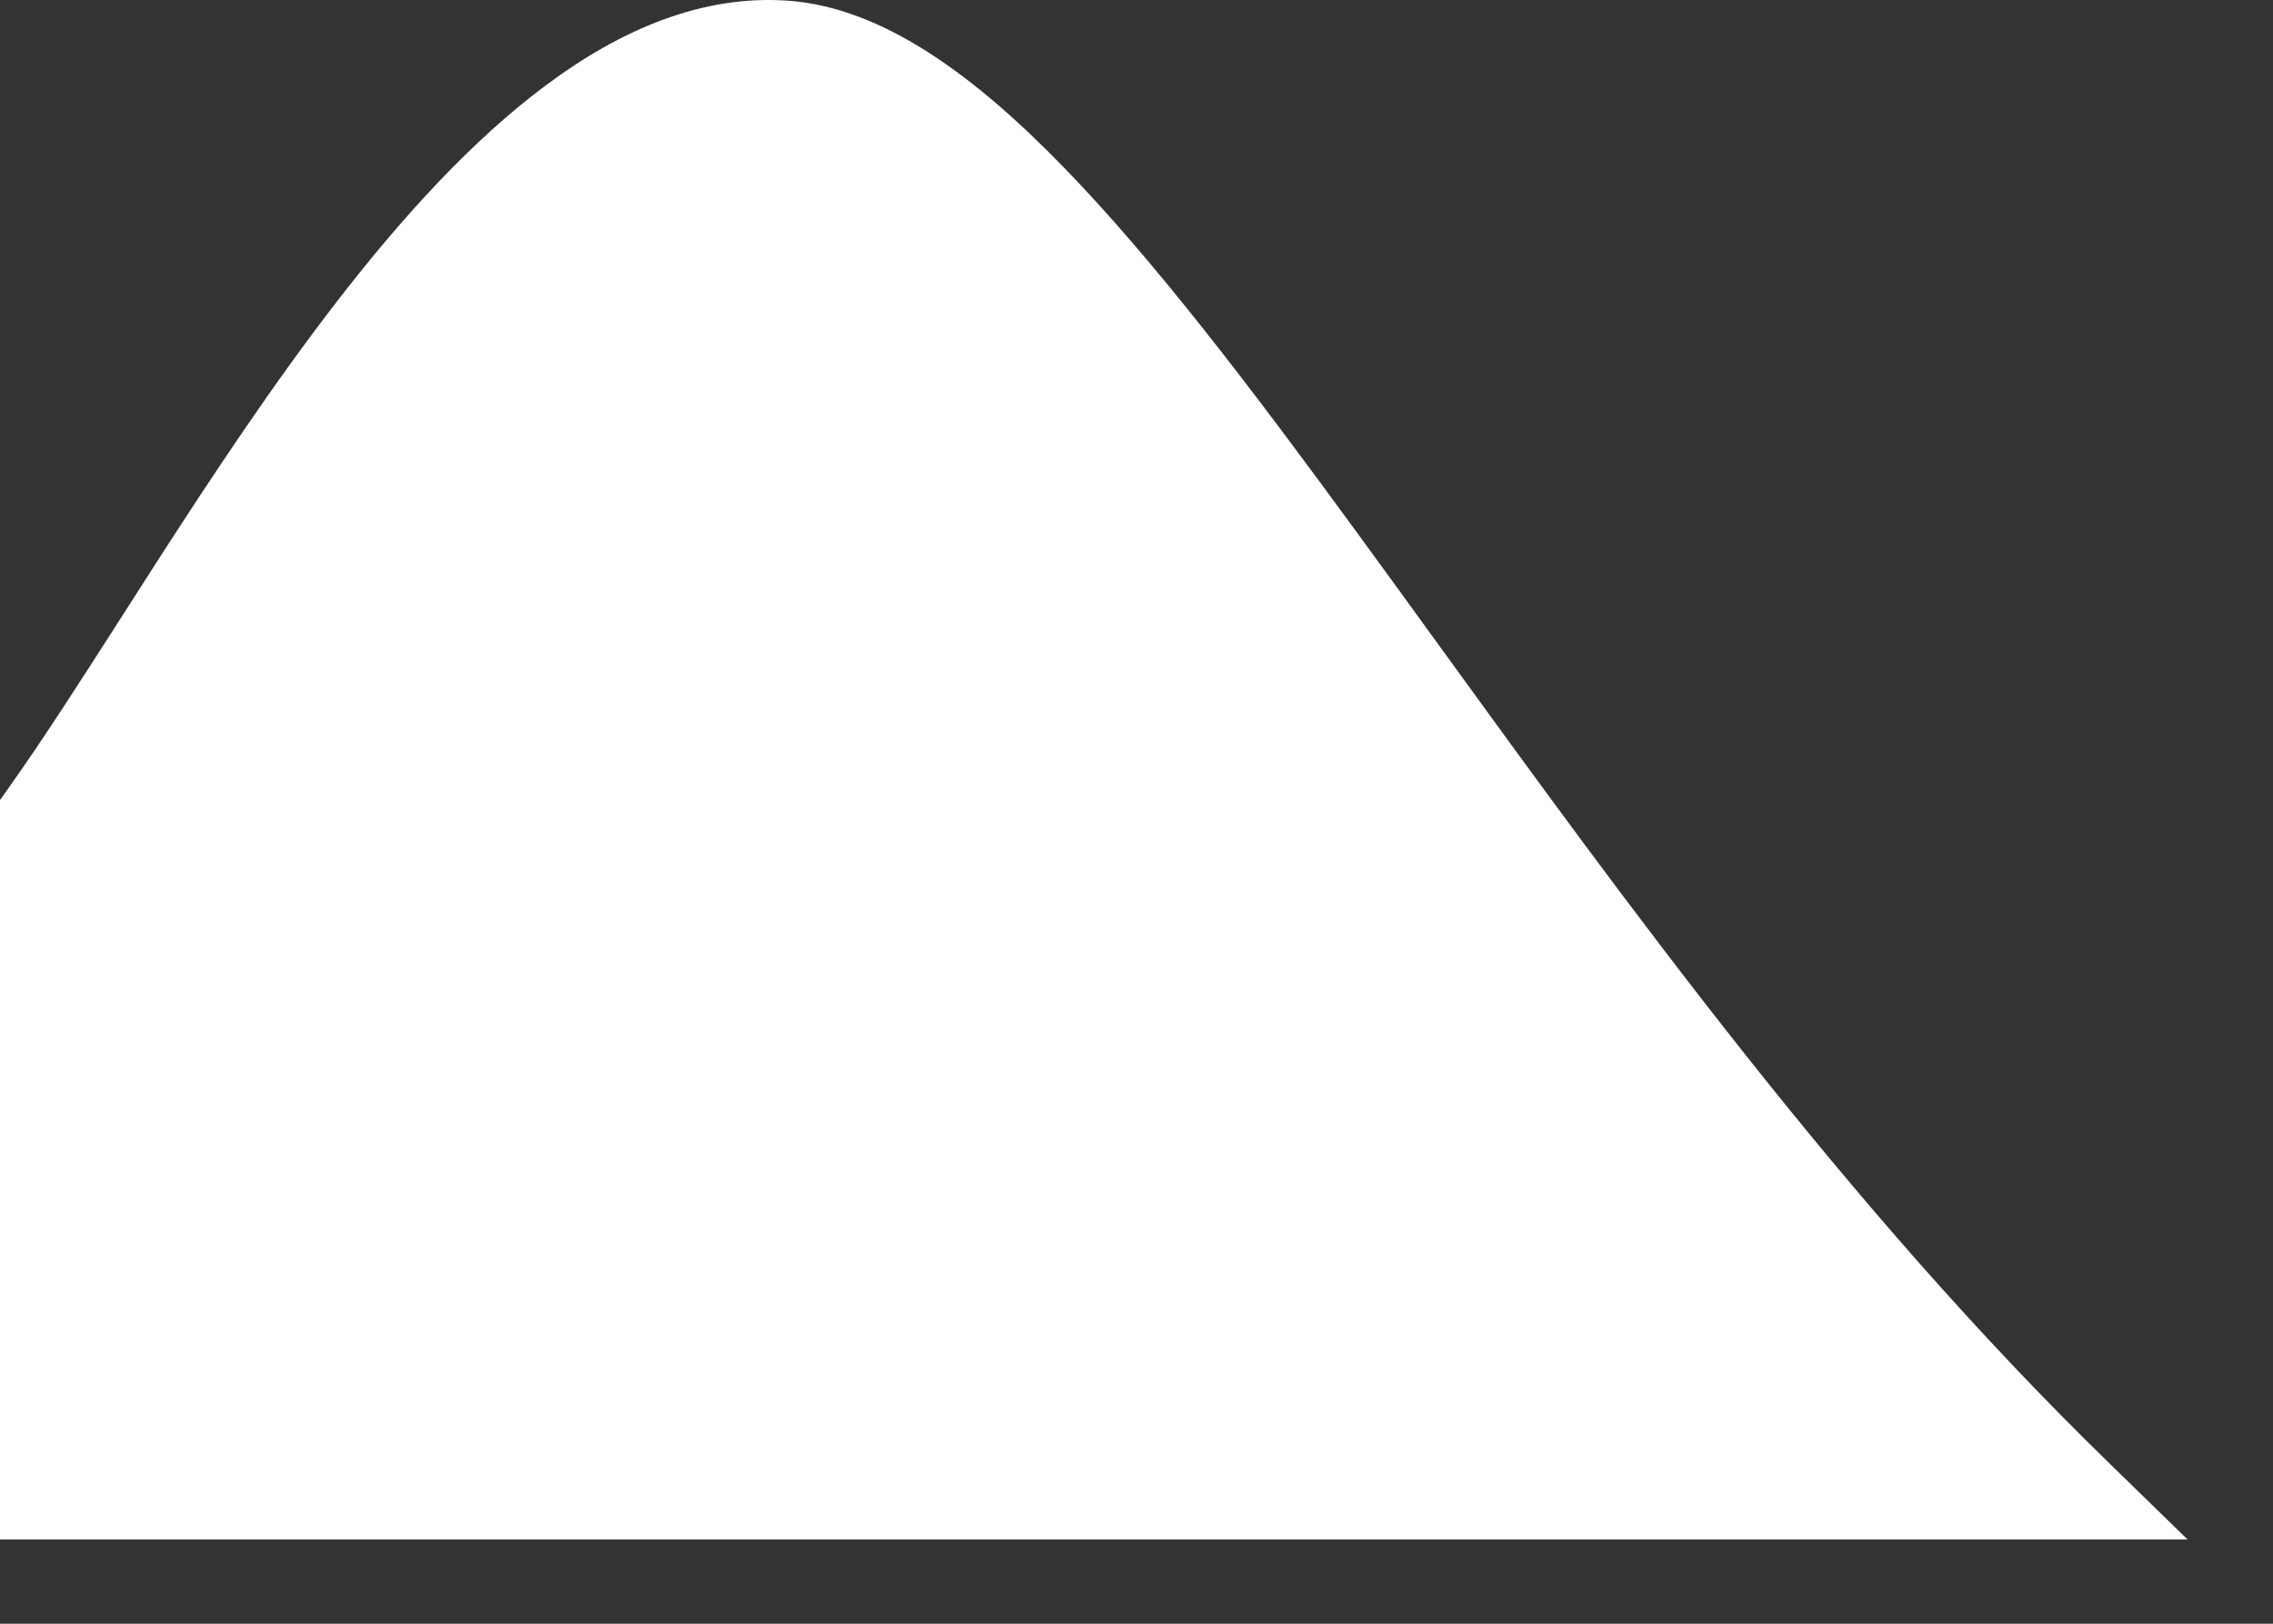 <?xml version="1.0" encoding="utf-8"?>
<svg xmlns="http://www.w3.org/2000/svg" fill="none" height="100%" overflow="visible" preserveAspectRatio="none" style="display: block;" viewBox="0 0 21 15" width="100%">
<rect x="0" y="0" width="21" height="15" fill="#333333" stroke="none"/>
<path d="M7.289 0.007C6.486 -0.053 5.729 0.277 5.046 0.786C4.361 1.295 3.715 2.007 3.119 2.777C2.521 3.55 1.96 4.398 1.45 5.189C1.335 5.367 1.223 5.542 1.115 5.712C0.735 6.305 0.39 6.843 0.078 7.281L0 7.391V14.222H20.211L19.476 13.506C17.063 11.158 15.039 8.367 13.268 5.925C13.018 5.58 12.773 5.242 12.532 4.913C11.568 3.593 10.671 2.413 9.83 1.548C9.004 0.697 8.158 0.073 7.289 0.007Z" fill="white" id="Union"/>
</svg>